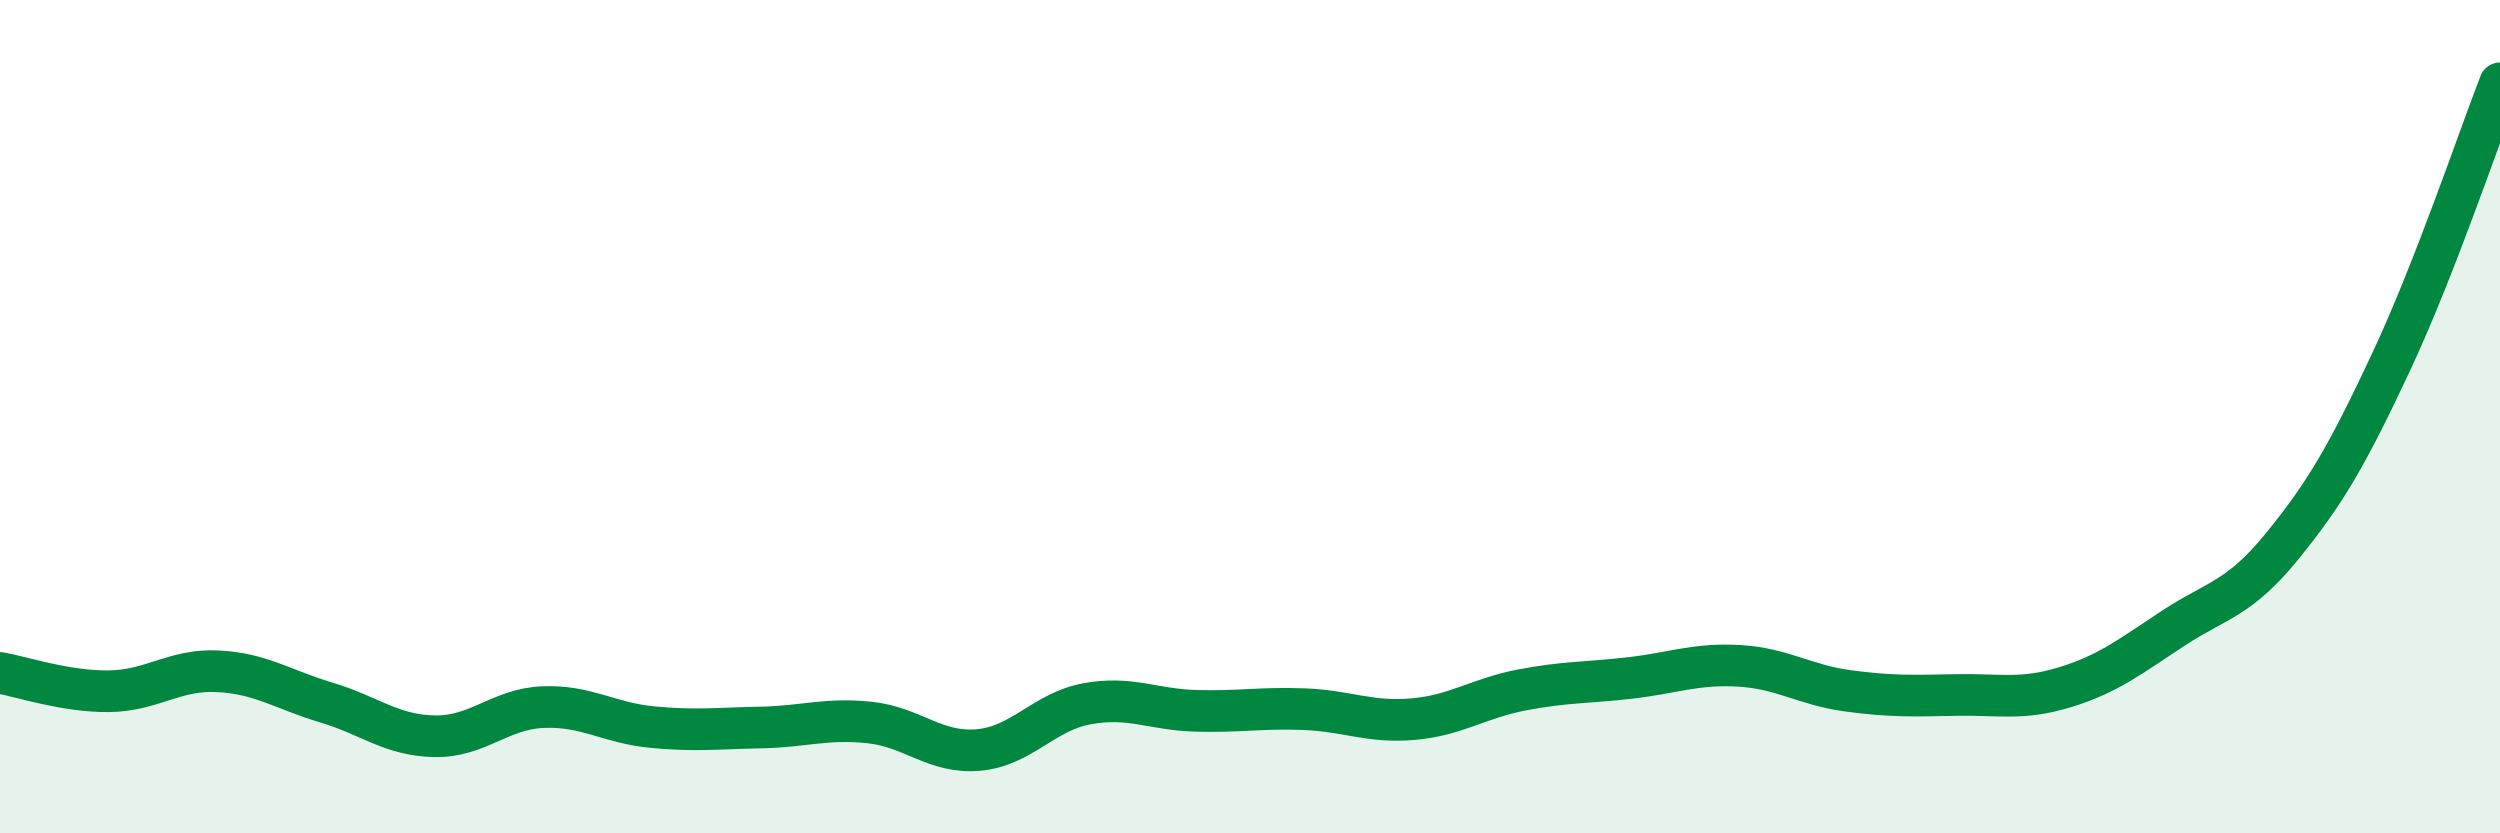 
    <svg width="60" height="20" viewBox="0 0 60 20" xmlns="http://www.w3.org/2000/svg">
      <path
        d="M 0,16.15 C 0.52,16.24 1.57,16.6 2.61,16.59 C 3.65,16.58 4.18,16.06 5.22,16.11 C 6.26,16.16 6.79,16.55 7.83,16.86 C 8.87,17.17 9.39,17.65 10.43,17.67 C 11.47,17.69 12,17.01 13.04,16.97 C 14.08,16.93 14.61,17.35 15.65,17.45 C 16.69,17.55 17.22,17.48 18.26,17.46 C 19.3,17.44 19.83,17.23 20.87,17.34 C 21.91,17.45 22.44,18.09 23.48,18 C 24.52,17.91 25.05,17.08 26.09,16.89 C 27.13,16.7 27.66,17.03 28.7,17.06 C 29.74,17.09 30.26,16.98 31.3,17.02 C 32.34,17.06 32.87,17.35 33.91,17.26 C 34.95,17.17 35.48,16.76 36.52,16.56 C 37.56,16.36 38.09,16.39 39.13,16.27 C 40.17,16.15 40.7,15.92 41.74,15.98 C 42.78,16.04 43.31,16.44 44.35,16.58 C 45.39,16.72 45.92,16.7 46.96,16.68 C 48,16.66 48.53,16.81 49.57,16.49 C 50.61,16.17 51.13,15.75 52.17,15.07 C 53.21,14.39 53.74,14.38 54.78,13.1 C 55.82,11.82 56.35,10.9 57.39,8.68 C 58.43,6.46 59.48,3.34 60,2L60 20L0 20Z"
        fill="#008740"
        opacity="0.1"
        stroke-linecap="round"
        stroke-linejoin="round"
      />
      <path
        d="M 0,16.15 C 0.52,16.24 1.57,16.6 2.61,16.59 C 3.65,16.58 4.18,16.06 5.22,16.11 C 6.26,16.16 6.79,16.55 7.83,16.86 C 8.87,17.17 9.39,17.65 10.43,17.67 C 11.47,17.69 12,17.01 13.04,16.97 C 14.08,16.93 14.61,17.35 15.65,17.45 C 16.69,17.55 17.22,17.48 18.26,17.46 C 19.3,17.44 19.83,17.23 20.87,17.34 C 21.91,17.45 22.44,18.09 23.48,18 C 24.52,17.91 25.05,17.08 26.09,16.89 C 27.13,16.7 27.66,17.03 28.7,17.06 C 29.74,17.09 30.26,16.98 31.3,17.02 C 32.34,17.06 32.87,17.35 33.91,17.26 C 34.95,17.17 35.48,16.76 36.52,16.56 C 37.56,16.36 38.09,16.39 39.13,16.27 C 40.17,16.15 40.7,15.92 41.74,15.98 C 42.78,16.04 43.31,16.44 44.35,16.58 C 45.39,16.72 45.92,16.7 46.96,16.68 C 48,16.66 48.53,16.81 49.57,16.49 C 50.61,16.17 51.13,15.75 52.17,15.07 C 53.21,14.39 53.74,14.38 54.78,13.1 C 55.82,11.82 56.35,10.9 57.39,8.68 C 58.43,6.46 59.48,3.34 60,2"
        stroke="#008740"
        stroke-width="1"
        fill="none"
        stroke-linecap="round"
        stroke-linejoin="round"
      />
    </svg>
  